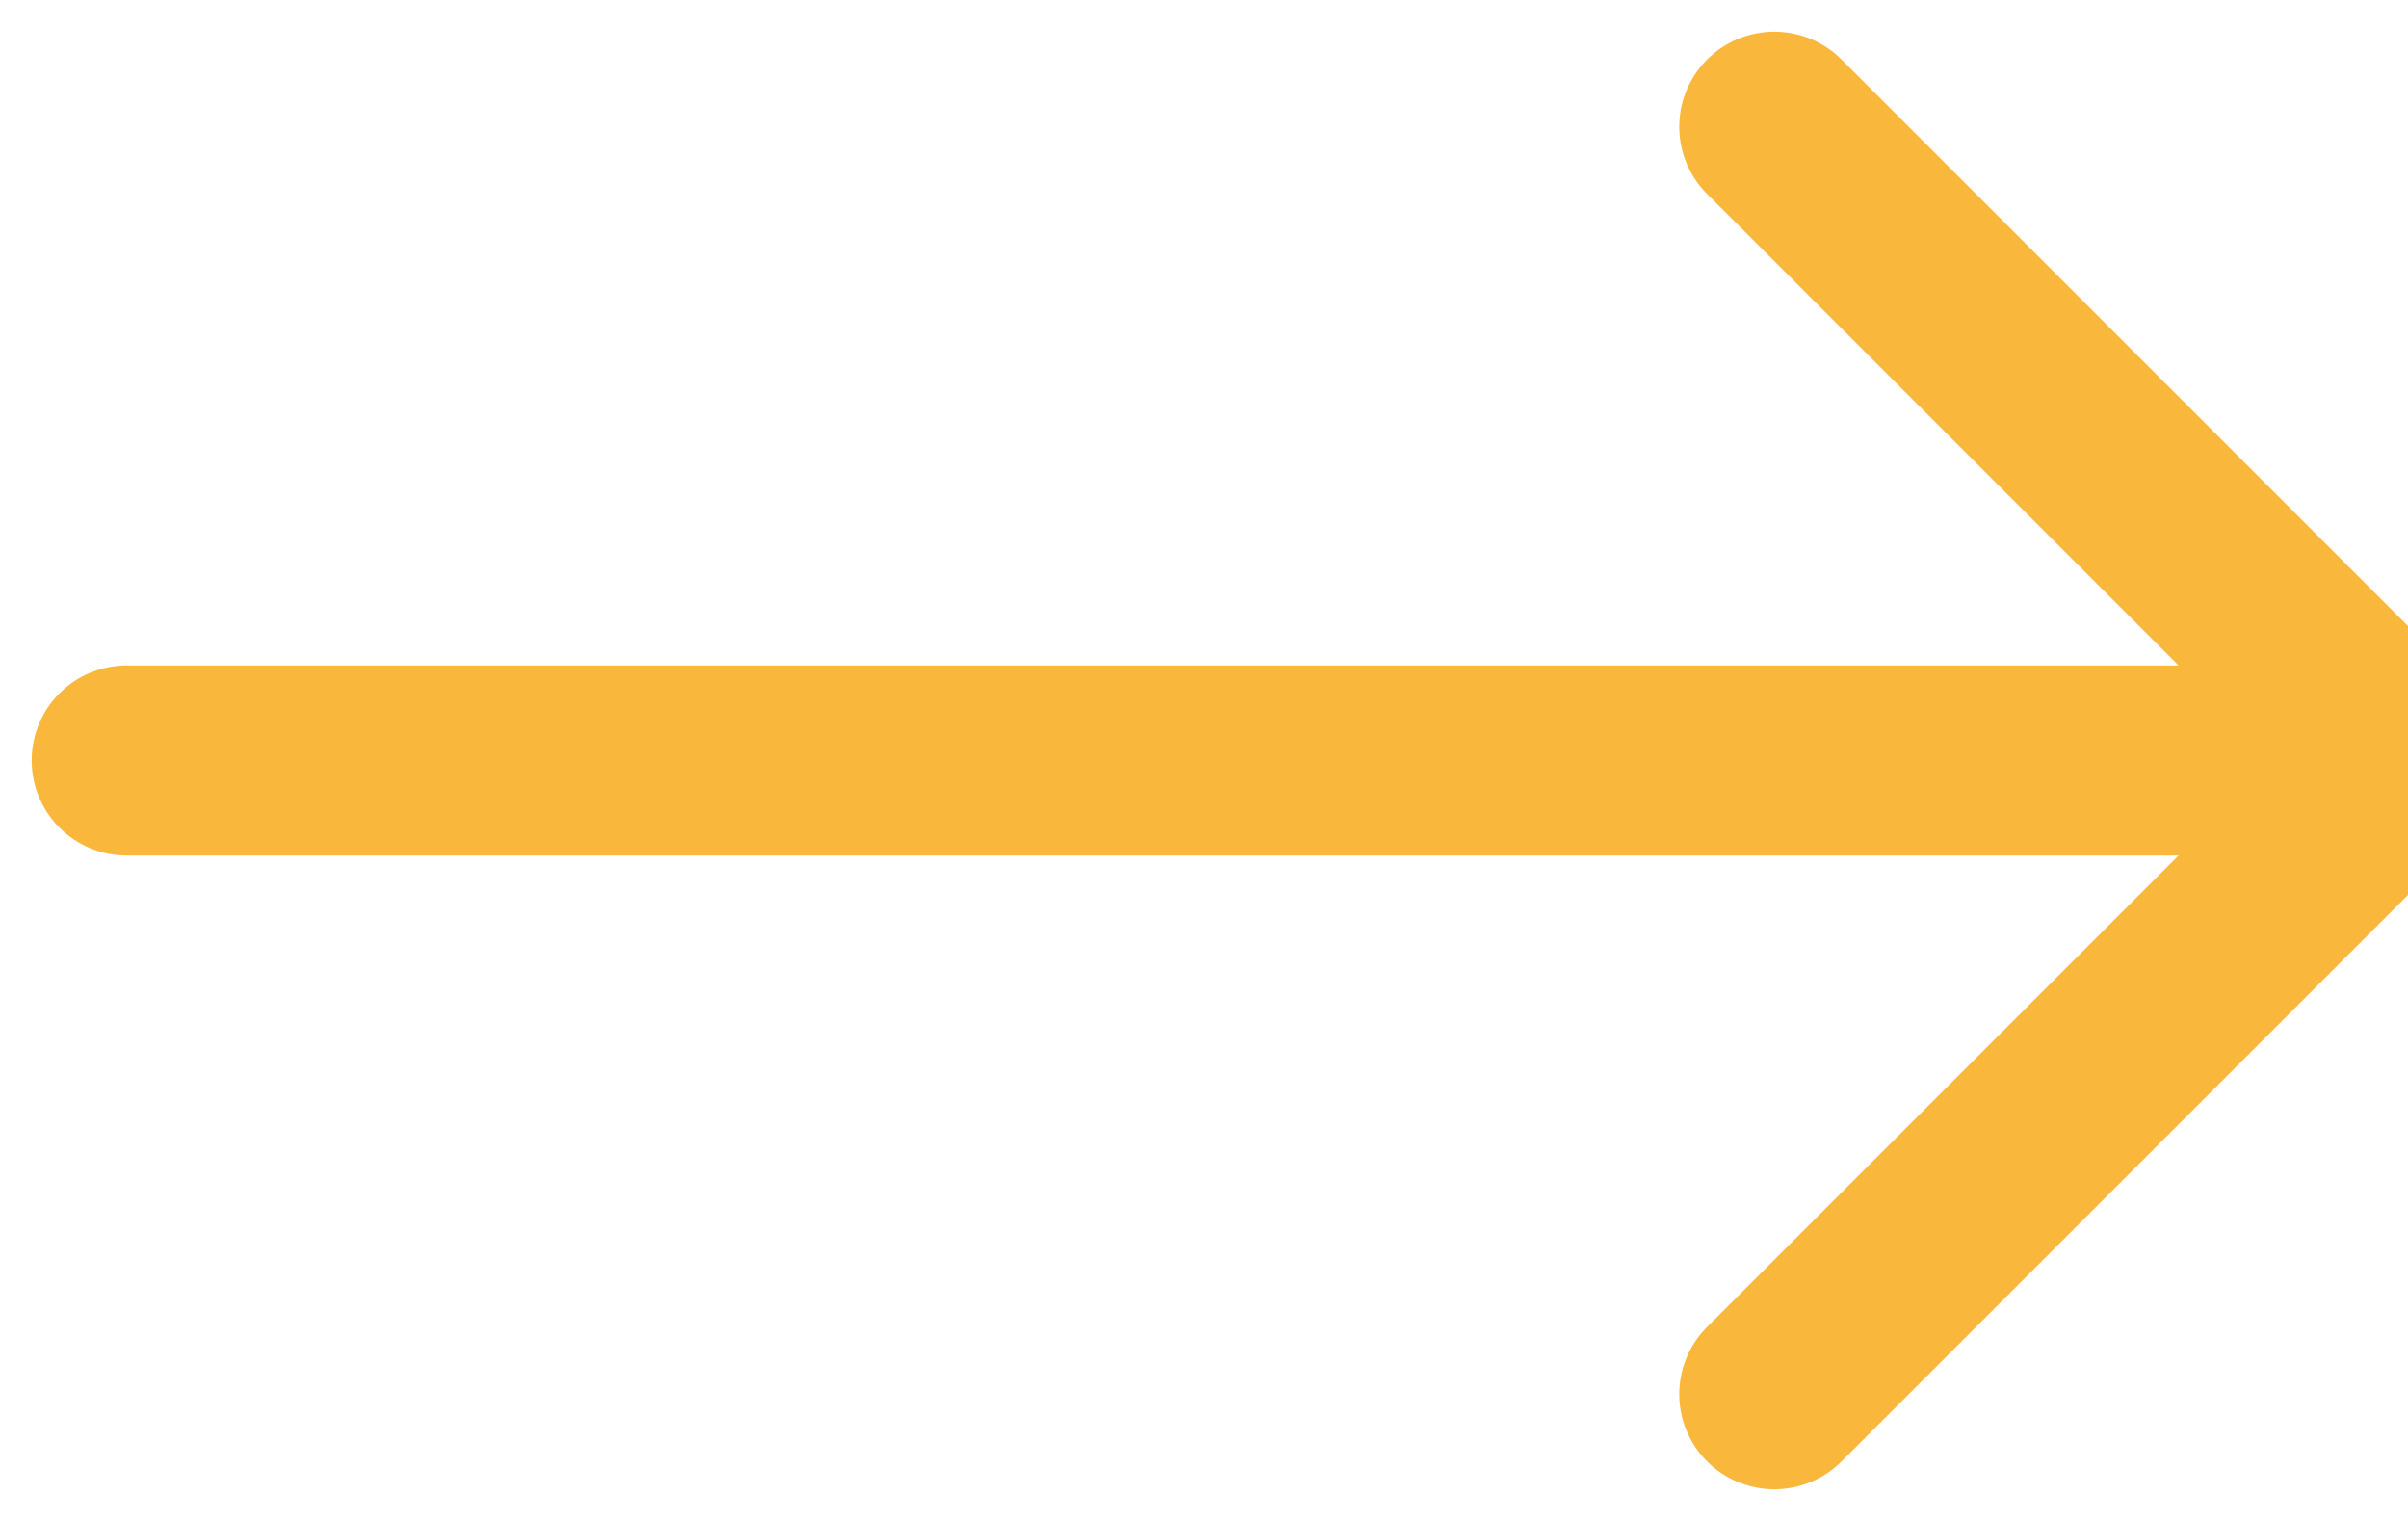 <svg width="19" height="12" viewBox="0 0 19 12" fill="none" xmlns="http://www.w3.org/2000/svg">
<path d="M1 6L19 6" stroke="#F9B73C" stroke-width="1.5" stroke-linecap="round" stroke-linejoin="round"/>
<path d="M14 1L19 6L14 11" stroke="#F9B73C" stroke-width="1.5" stroke-linecap="round" stroke-linejoin="round"/>
</svg>
